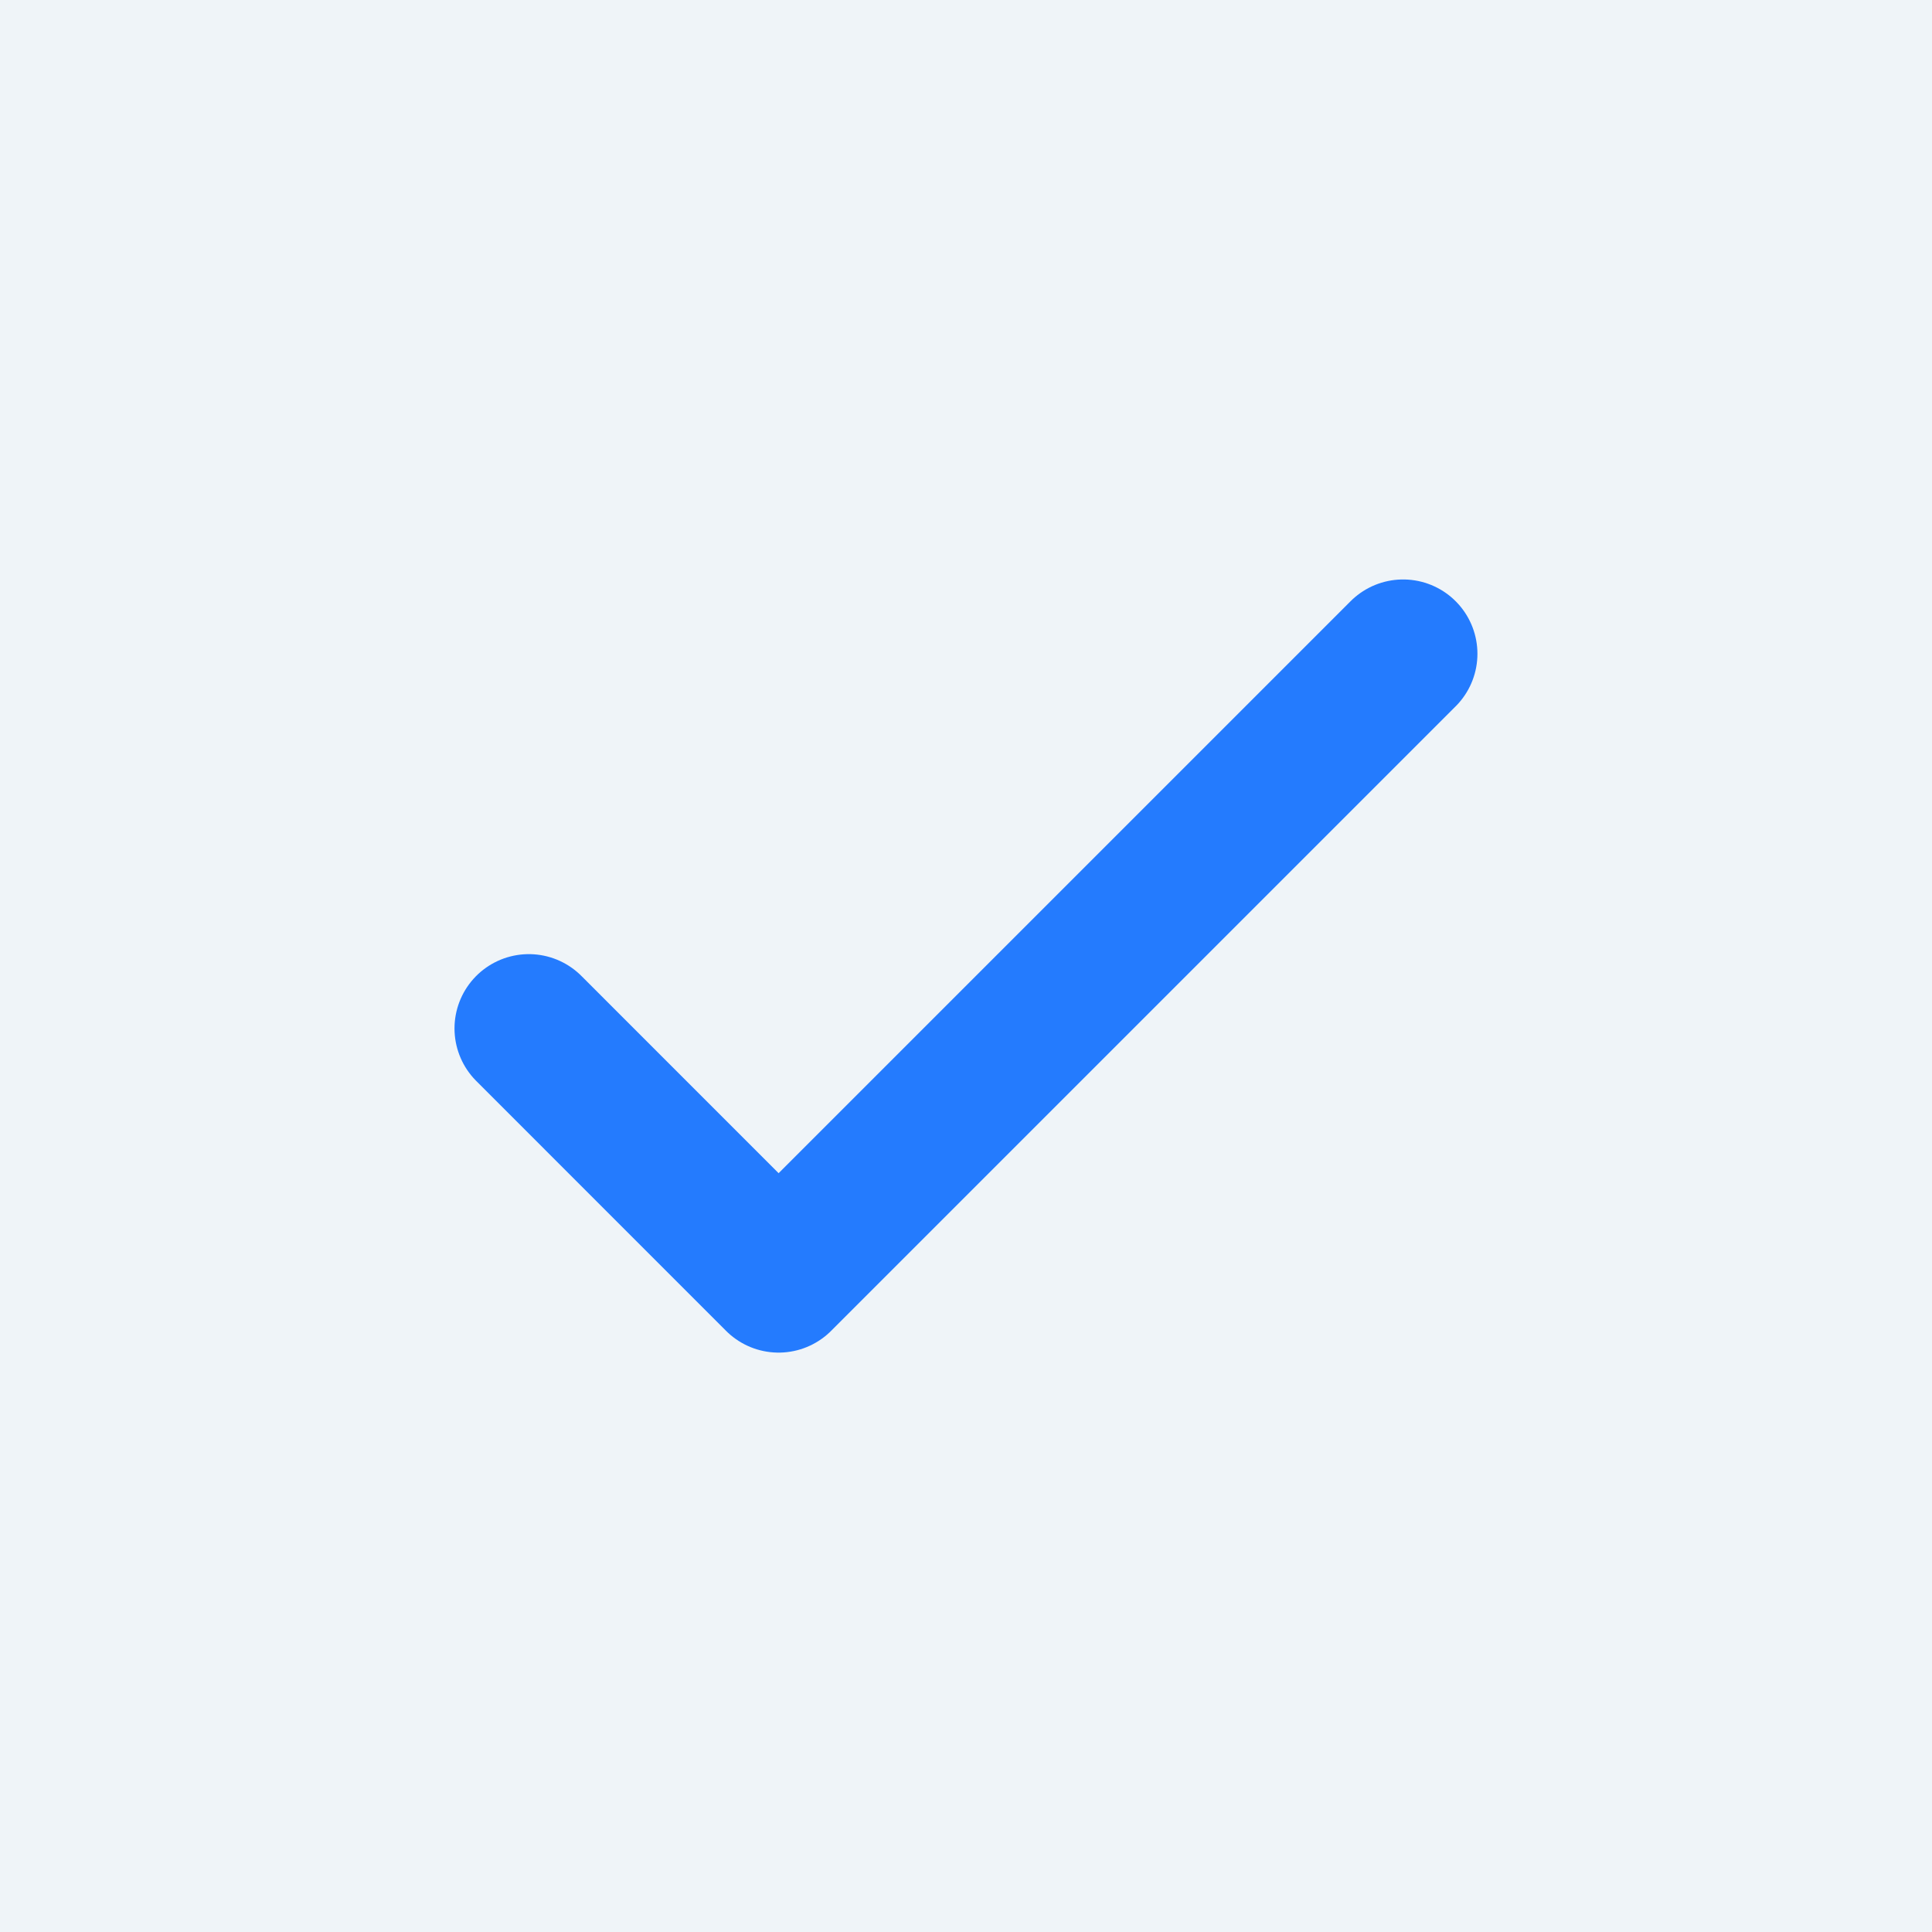 <svg width="28" height="28" viewBox="0 0 28 28" fill="none" xmlns="http://www.w3.org/2000/svg">
<rect width="28" height="28" fill="#EFF4F8"/>
<path d="M7.664 14.905L11.284 18.526L20.335 9.475" stroke="#247BFE" stroke-width="2.154" stroke-linecap="round" stroke-linejoin="round"/>
</svg>
